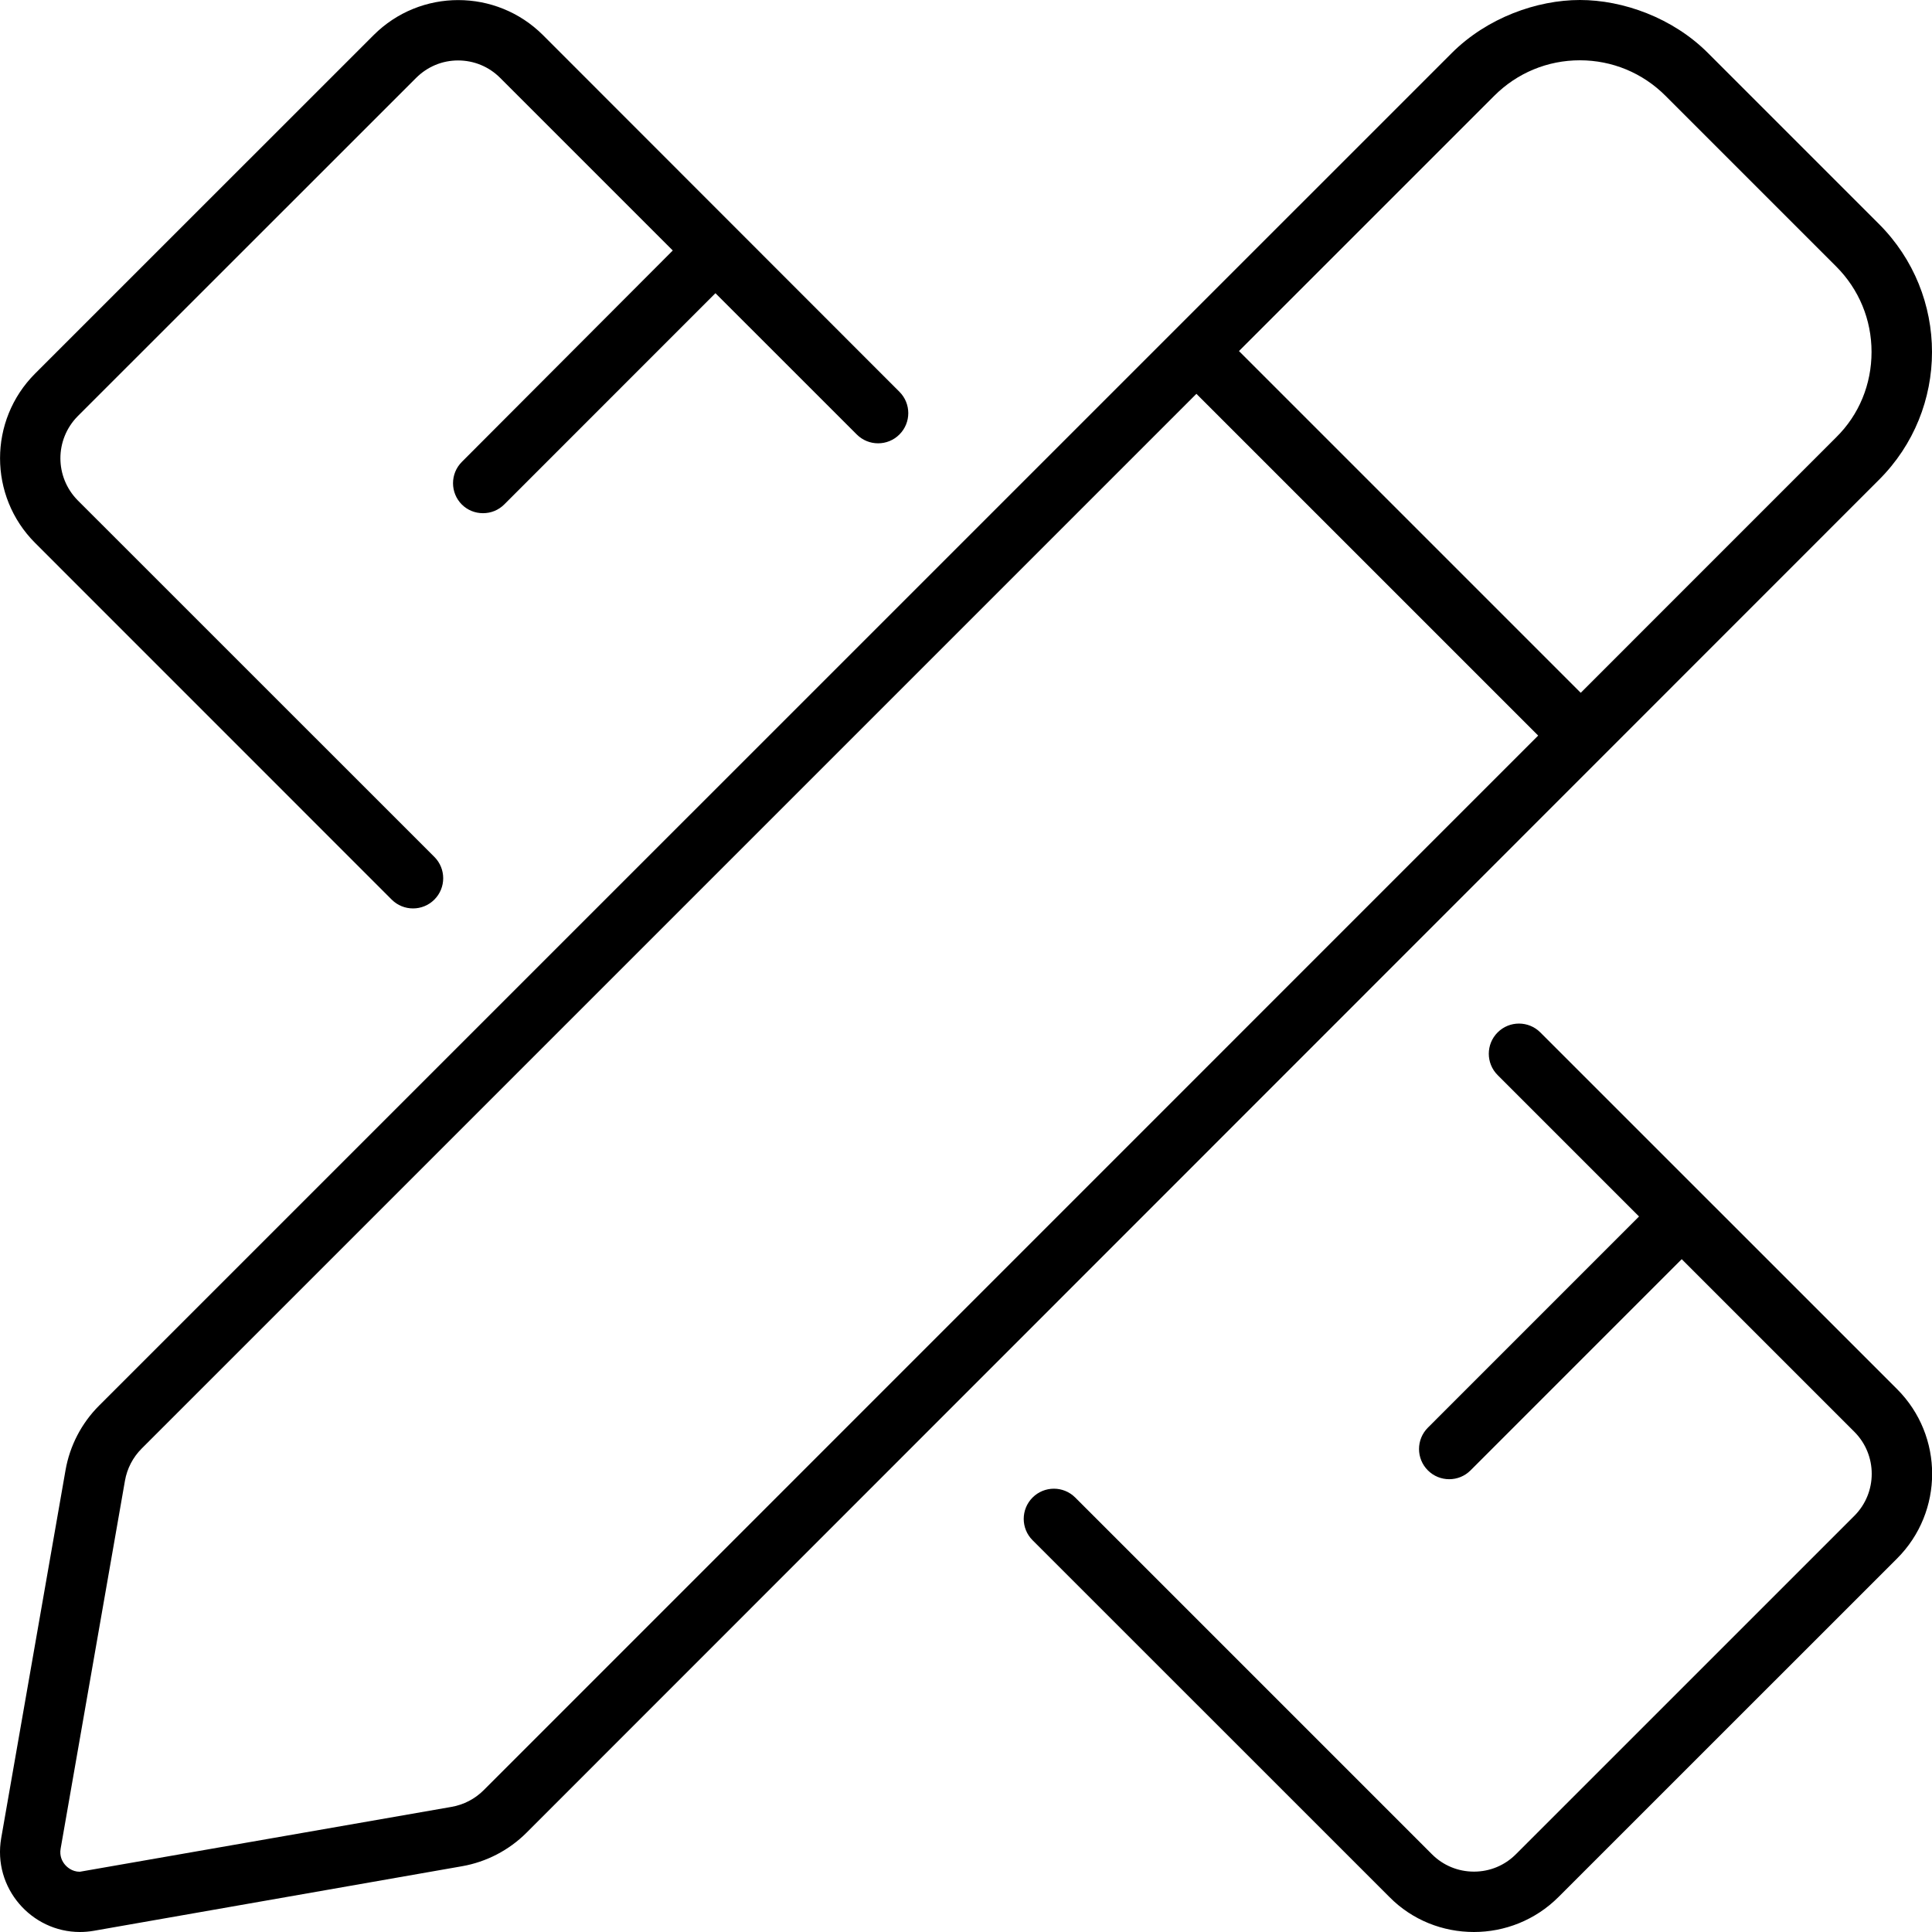 <svg xmlns="http://www.w3.org/2000/svg" viewBox="0 0 512 512"><!--! Font Awesome Pro 6.0.0-alpha3 by @fontawesome - https://fontawesome.com License - https://fontawesome.com/license (Commercial License) --><path d="M103.8 238.4c3.125 3.123 8.189 3.123 11.31 0c3.123-3.125 3.125-8.191 .002-11.31L20.6 132.6C14.48 126.4 14.48 116.5 20.59 110.3L110.3 20.62C113.3 17.65 117.2 16.02 121.4 16.02c4.207 0 8.164 1.639 11.13 4.605l45.76 45.76L122.4 122.4c-3.125 3.125-3.125 8.187 0 11.31C123.9 135.2 125.9 136 128 136s4.094-.781 5.656-2.344L189.6 77.7l37.45 37.44c3.125 3.123 8.189 3.123 11.31 0c3.125-3.125 3.125-8.189 0-11.31L143.9 9.31c-6.203-6.195-14.34-9.289-22.46-9.289S105.2 3.115 99.01 9.31L9.29 99.01c-12.37 12.39-12.37 32.47 0 44.86L103.8 238.4zM408.2 273.6c-3.123-3.125-8.189-3.123-11.31 0c-3.125 3.123-3.123 8.189 0 11.31l37.47 37.47l-55.96 55.97c-3.125 3.125-3.125 8.187 0 11.31c1.562 1.562 3.594 2.344 5.656 2.344s4.094-.781 5.656-2.344l55.96-55.97l45.76 45.76c6.125 6.133 6.125 16.11 .008 22.24l-89.72 89.71c-2.963 2.967-6.906 4.599-11.11 4.599c-4.207 0-8.164-1.639-11.13-4.607l-94.53-94.53c-3.123-3.123-8.187-3.123-11.31 .002c-3.123 3.123-3.125 8.189 0 11.31l94.54 94.52C374.3 508.9 382.4 512 390.6 512c8.121 0 16.25-3.101 22.44-9.296l89.72-89.7c12.37-12.39 12.37-32.47 0-44.86L408.2 273.6zM497.9 59.32l-45.25-45.25C443.3 4.691 430.1 0 418.7 0s-24.59 4.691-33.98 14.07L26.26 372.5c-4.654 4.656-7.761 10.63-8.896 17.12l-17.04 97.47C-1.986 500.3 8.328 512 21.17 512c1.227 0 2.475-.105 3.738-.328l97.53-17.1c6.476-1.135 12.45-4.241 17.1-8.89L497.9 127.2C516.7 108.5 516.7 78.08 497.9 59.32zM128.2 474.4c-2.336 2.336-5.293 3.873-8.55 4.443l-98.5 17.19c-2.127 0-3.471-1.324-3.947-1.893c-.709-.842-1.478-2.262-1.131-4.244l17.04-97.47c.568-3.258 2.107-6.217 4.449-8.558l279.5-279.5l90.57 90.57L128.2 474.4zM486.6 115.9l-67.69 67.7l-90.57-90.57l67.67-67.66c6.062-6.056 14.11-9.392 22.67-9.392c8.56 0 16.61 3.336 22.67 9.388l45.25 45.25c6.047 6.047 9.377 14.09 9.377 22.65S492.7 109.9 486.6 115.9z"/></svg>